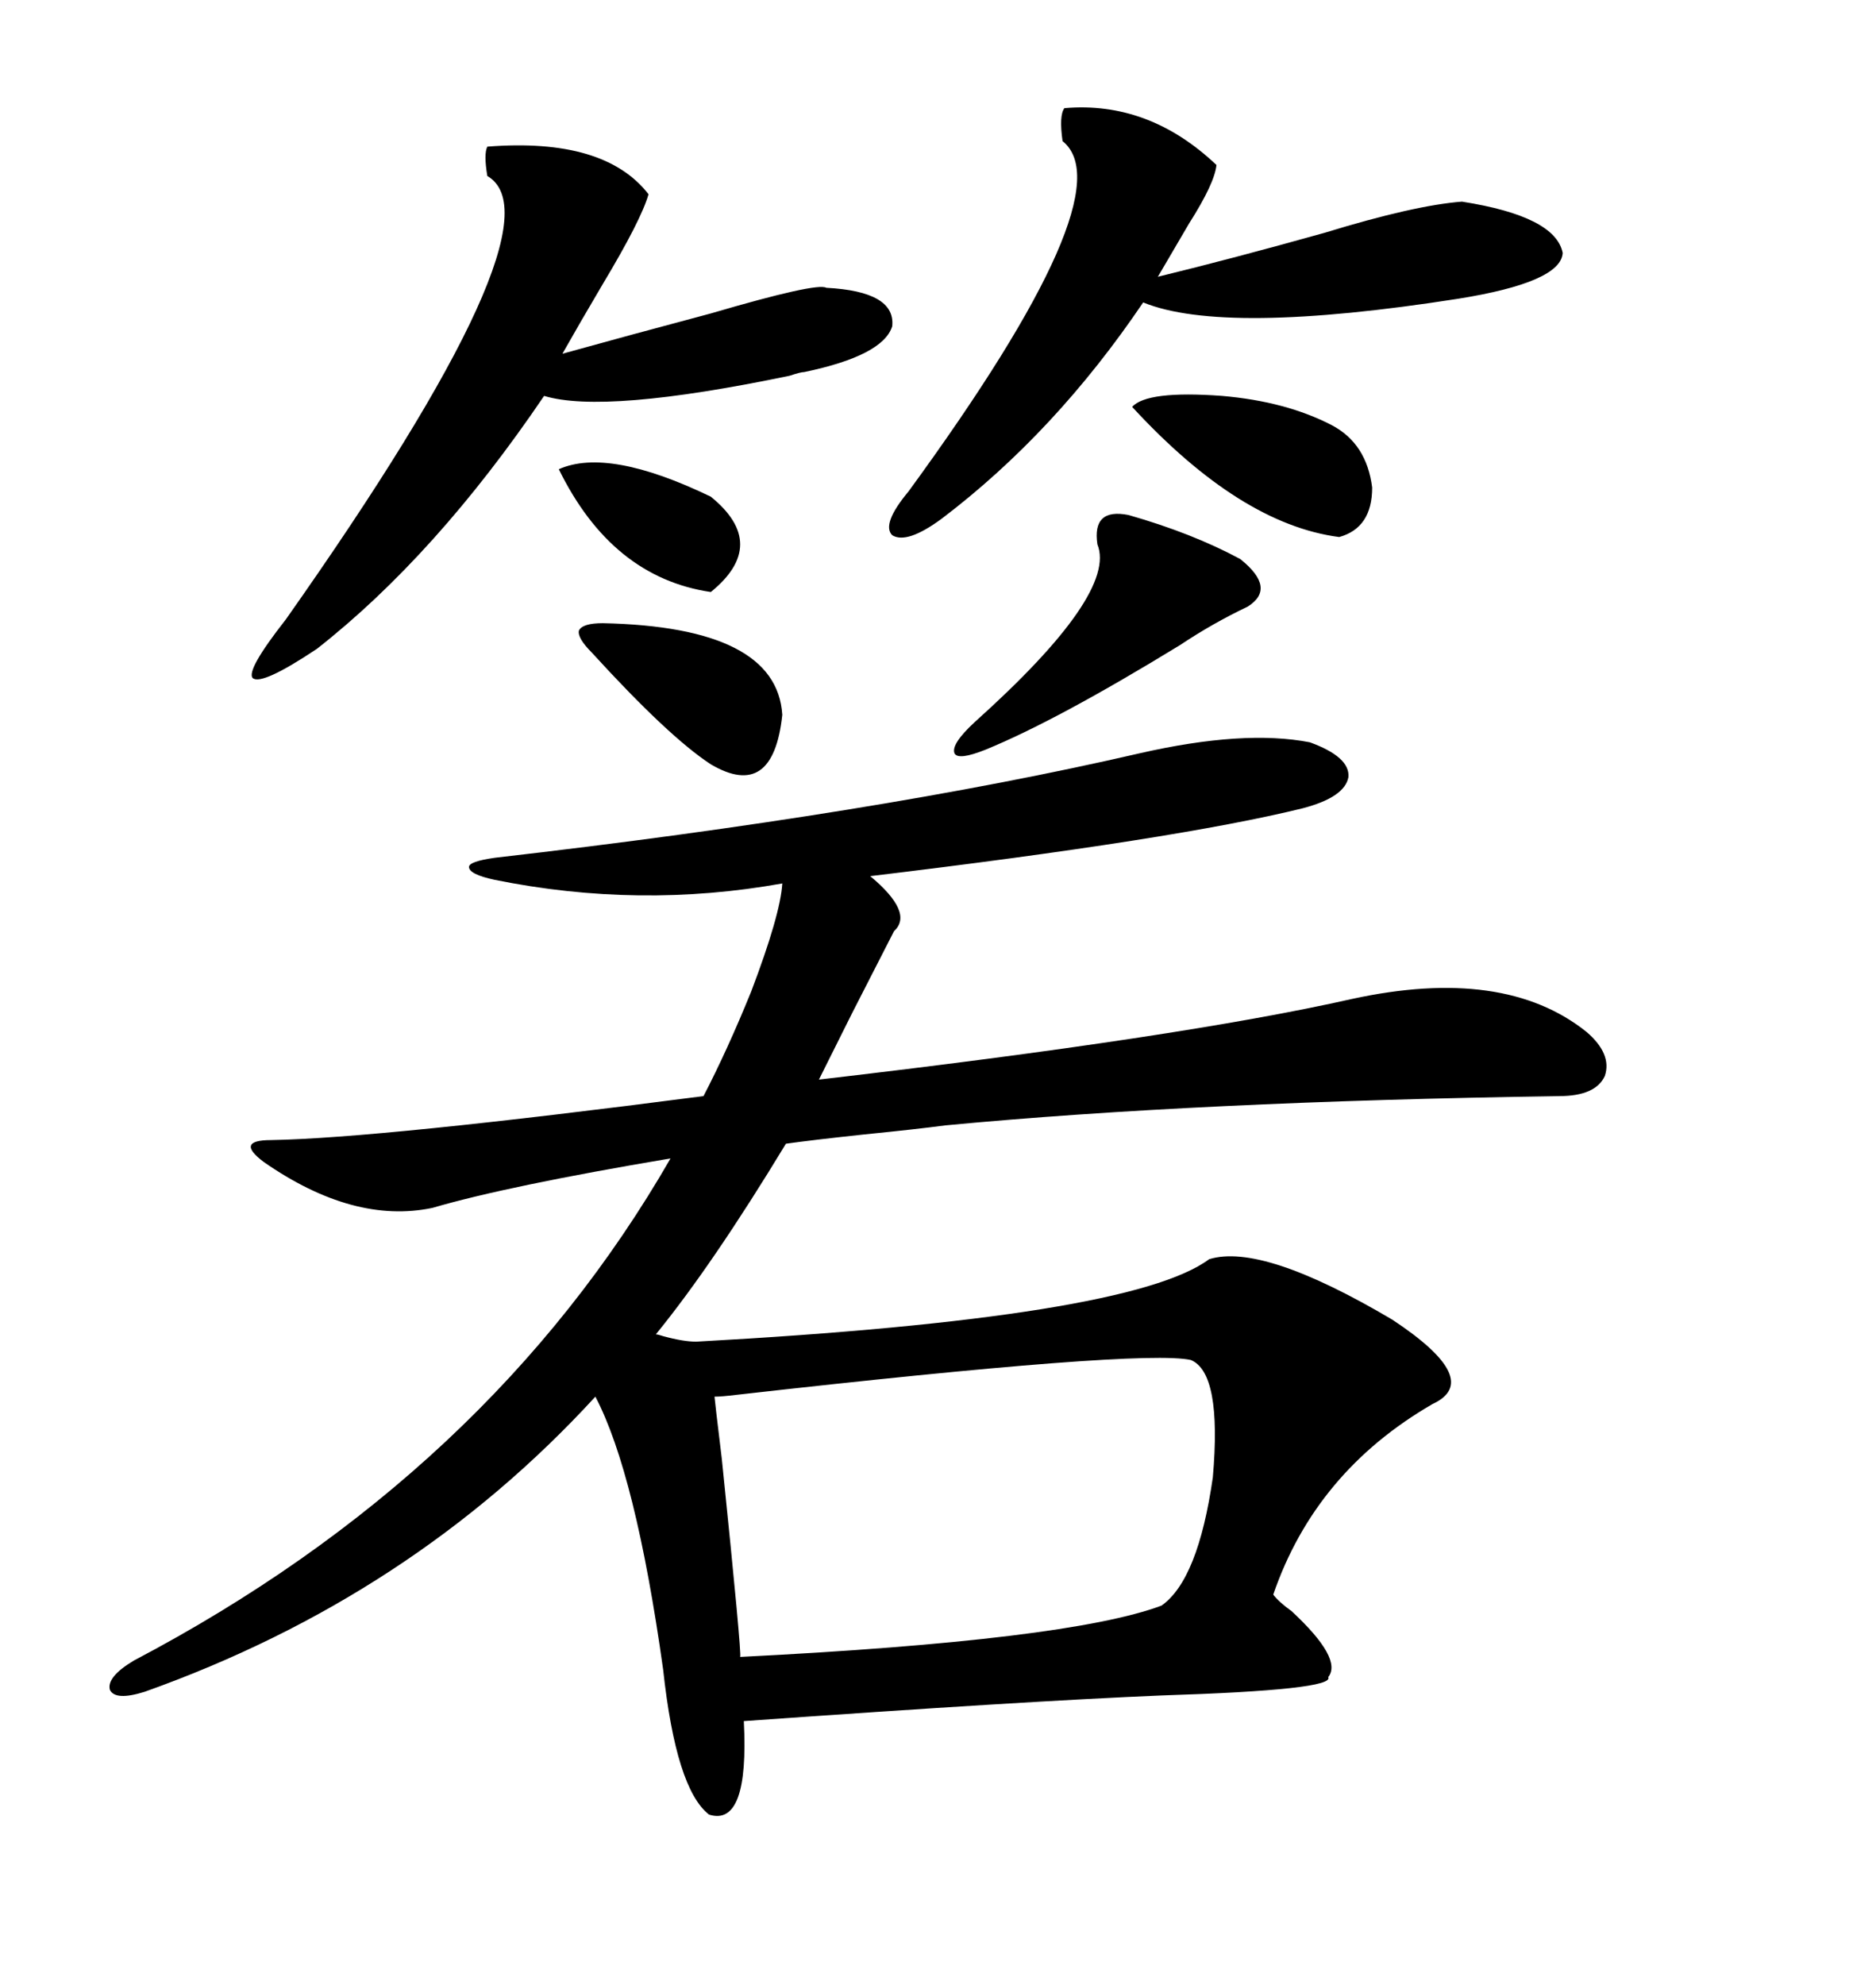 <svg xmlns="http://www.w3.org/2000/svg" xmlns:xlink="http://www.w3.org/1999/xlink" width="300" height="317.285"><path d="M193.36 201.27L193.36 201.27Q201.86 198.63 222.66 210.94L222.66 210.94Q237.30 220.61 229.10 224.41L229.10 224.41Q210.35 235.25 203.61 254.88L203.61 254.88Q204.49 256.05 206.54 257.52L206.54 257.52Q214.75 265.14 212.40 268.07L212.40 268.07Q213.57 270.12 185.74 271.00L185.74 271.00Q164.36 271.88 118.95 275.10L118.95 275.10Q119.82 292.09 113.38 290.04L113.38 290.04Q108.11 285.94 106.05 266.89L106.05 266.89Q101.66 235.55 95.21 223.24L95.21 223.24Q65.92 255.18 23.14 270.41L23.14 270.41Q18.46 271.88 17.58 270.12L17.58 270.12Q16.99 268.07 21.39 265.43L21.39 265.43Q78.22 235.55 107.23 185.16L107.23 185.16Q81.15 189.55 69.14 193.07L69.14 193.07Q56.54 195.70 42.19 185.74L42.19 185.74Q39.84 183.98 40.14 183.11L40.14 183.11Q40.43 182.23 43.36 182.23L43.36 182.23Q60.64 181.93 112.50 175.20L112.50 175.20Q116.31 167.87 120.12 158.50L120.12 158.50Q124.80 146.19 125.10 141.21L125.10 141.21Q102.25 145.31 79.10 140.63L79.10 140.63Q75 139.75 75 138.57L75 138.57Q75 137.70 79.10 137.11L79.10 137.11Q140.33 130.08 182.23 120.41L182.23 120.41Q198.93 116.60 209.47 118.65L209.47 118.65Q215.92 121.00 215.63 124.22L215.63 124.22Q215.04 127.44 208.30 129.20L208.30 129.20Q188.09 134.18 139.16 140.04L139.16 140.04Q146.19 145.90 142.97 148.83L142.97 148.83L136.23 162.01L130.96 172.56Q188.96 165.82 216.21 159.67L216.21 159.67Q240.53 154.39 253.71 164.94L253.71 164.94Q257.81 168.46 256.64 171.97L256.64 171.97Q255.18 175.20 249.32 175.20L249.32 175.20Q191.31 176.07 151.17 179.88L151.17 179.88Q146.78 180.47 137.99 181.35L137.99 181.35Q129.79 182.23 125.68 182.81L125.68 182.81Q113.96 202.15 104.88 213.28L104.88 213.28Q105.18 213.28 106.05 213.57L106.05 213.57Q109.28 214.45 111.33 214.45L111.33 214.45Q180.76 210.64 193.36 201.27ZM190.43 217.38L190.43 217.38Q182.52 215.63 117.77 222.95L117.77 222.95Q115.43 223.24 114.26 223.24L114.26 223.24Q114.26 223.54 115.43 233.20L115.43 233.20Q118.65 264.55 118.36 264.84L118.36 264.84Q170.80 262.21 185.74 256.64L185.74 256.64Q191.60 252.54 193.95 236.13L193.95 236.13Q195.41 219.43 190.43 217.38ZM77.93 23.44L77.93 23.44Q96.68 21.97 103.71 31.05L103.71 31.05Q102.54 35.16 96.39 45.41L96.39 45.41Q92.58 51.86 89.94 56.54L89.94 56.54Q100.49 53.61 113.67 50.10L113.67 50.10Q130.66 45.12 132.13 46.00L132.13 46.00Q143.26 46.58 142.68 52.15L142.68 52.15Q141.21 56.84 128.61 59.47L128.61 59.47Q128.03 59.47 126.27 60.06L126.27 60.06Q96.68 66.21 87.01 63.28L87.01 63.28Q69.73 88.77 50.68 103.71L50.68 103.71Q41.89 109.57 40.43 108.40L40.43 108.40Q39.26 107.23 45.70 99.02L45.70 99.02Q90.53 35.45 77.93 28.13L77.93 28.13Q77.34 24.61 77.93 23.44ZM170.21 17.29L170.21 17.29Q183.69 16.11 194.53 26.37L194.53 26.37Q194.24 29.30 190.14 35.74L190.14 35.74Q187.21 40.72 185.16 44.24L185.16 44.24Q197.17 41.31 211.82 37.21L211.82 37.21Q226.17 32.81 233.79 32.23L233.79 32.23Q248.73 34.57 249.90 40.43L249.90 40.43Q249.61 45.12 233.20 47.75L233.20 47.75Q195.70 53.61 182.81 48.34L182.81 48.34Q168.75 69.14 150.59 82.91L150.59 82.91Q145.02 87.01 142.68 85.55L142.68 85.55Q140.92 83.79 145.31 78.52L145.31 78.52Q180.18 30.76 169.92 22.56L169.92 22.56Q169.34 18.46 170.21 17.29ZM180.47 82.32L180.47 82.32Q190.72 85.25 198.34 89.36L198.34 89.36Q204.20 94.04 199.51 96.97L199.51 96.97Q193.95 99.61 188.67 103.13L188.67 103.13Q169.04 115.14 157.62 119.82L157.62 119.82Q153.22 121.58 152.64 120.41L152.64 120.41Q152.05 118.95 155.86 115.43L155.86 115.43Q178.71 94.92 175.49 87.01L175.49 87.01Q174.61 81.15 180.47 82.32ZM212.99 67.97L212.99 67.97Q218.55 70.90 219.43 77.93L219.43 77.93Q219.43 84.38 214.16 85.84L214.16 85.84Q198.34 83.79 181.05 65.04L181.05 65.04Q183.40 62.40 195.41 63.28L195.41 63.28Q205.66 64.16 212.99 67.97ZM96.39 99.61L96.39 99.61Q124.22 100.20 125.10 114.26L125.10 114.26Q123.63 128.03 113.67 122.17L113.67 122.17Q106.93 117.77 94.63 104.30L94.63 104.30Q92.29 101.95 92.58 100.78L92.58 100.78Q93.16 99.61 96.39 99.61ZM89.36 75L89.36 75Q97.27 71.48 113.67 79.39L113.67 79.39Q123.05 87.01 113.67 94.63L113.67 94.63Q97.85 92.29 89.36 75Z"/></svg>